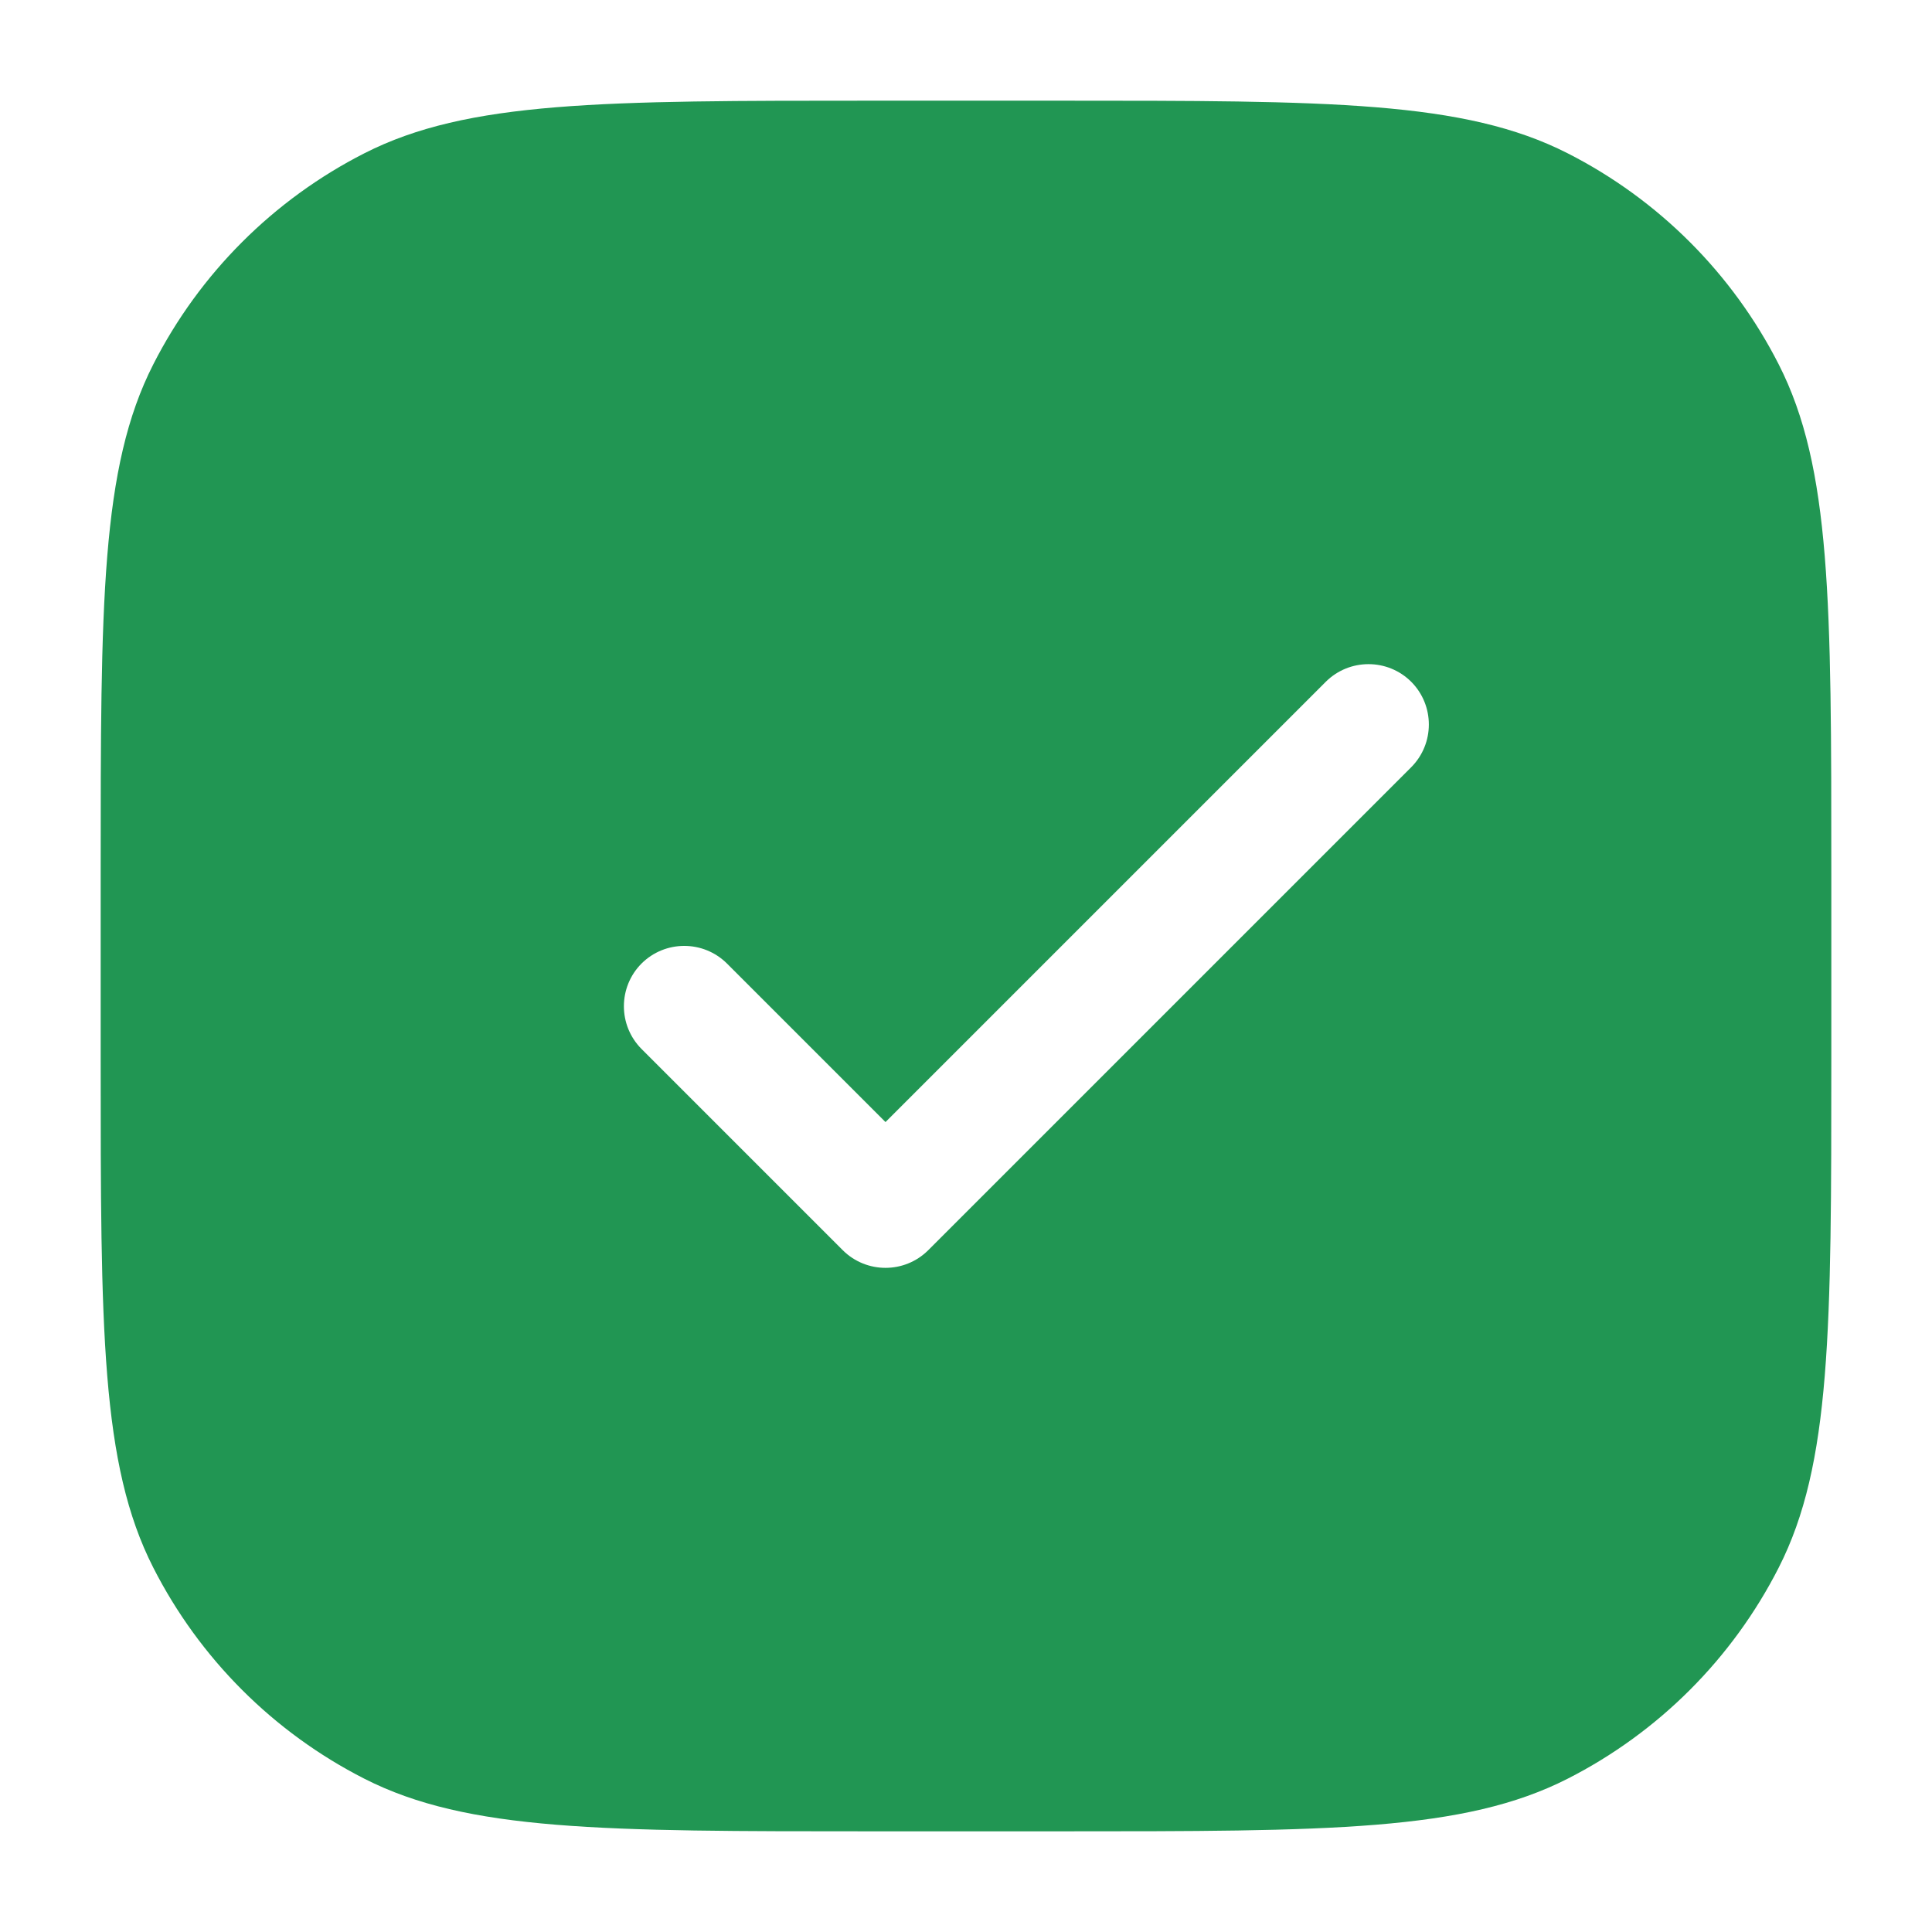 <svg width="18" height="18" viewBox="0 0 18 18" fill="none" xmlns="http://www.w3.org/2000/svg">
<g clip-path="url(#clip0_2441_3786)">
<path fill-rule="evenodd" clip-rule="evenodd" d="M3.395 1.428C4.357 0.938 5.617 0.938 8.137 0.938H9.863C12.383 0.938 13.643 0.938 14.605 1.428C15.452 1.859 16.141 2.548 16.572 3.395C17.062 4.357 17.062 5.617 17.062 8.137V9.863C17.062 12.383 17.062 13.643 16.572 14.605C16.141 15.452 15.452 16.141 14.605 16.572C13.643 17.062 12.383 17.062 9.863 17.062H8.137C5.617 17.062 4.357 17.062 3.395 16.572C2.548 16.141 1.859 15.452 1.428 14.605C0.938 13.643 0.938 12.383 0.938 9.863V8.137C0.938 5.617 0.938 4.357 1.428 3.395C1.859 2.548 2.548 1.859 3.395 1.428ZM13.148 7.148C13.367 6.928 13.367 6.572 13.148 6.352C12.928 6.133 12.572 6.133 12.352 6.352L8.25 10.454L6.773 8.977C6.553 8.758 6.197 8.758 5.977 8.977C5.758 9.197 5.758 9.553 5.977 9.773L7.852 11.648C8.072 11.867 8.428 11.867 8.648 11.648L13.148 7.148Z" fill="#219653"/>
</g>
<defs>
<clipPath id="clip0_2441_3786">
<rect width="18" height="18" fill="white"/>
</clipPath>
</defs>
</svg>
